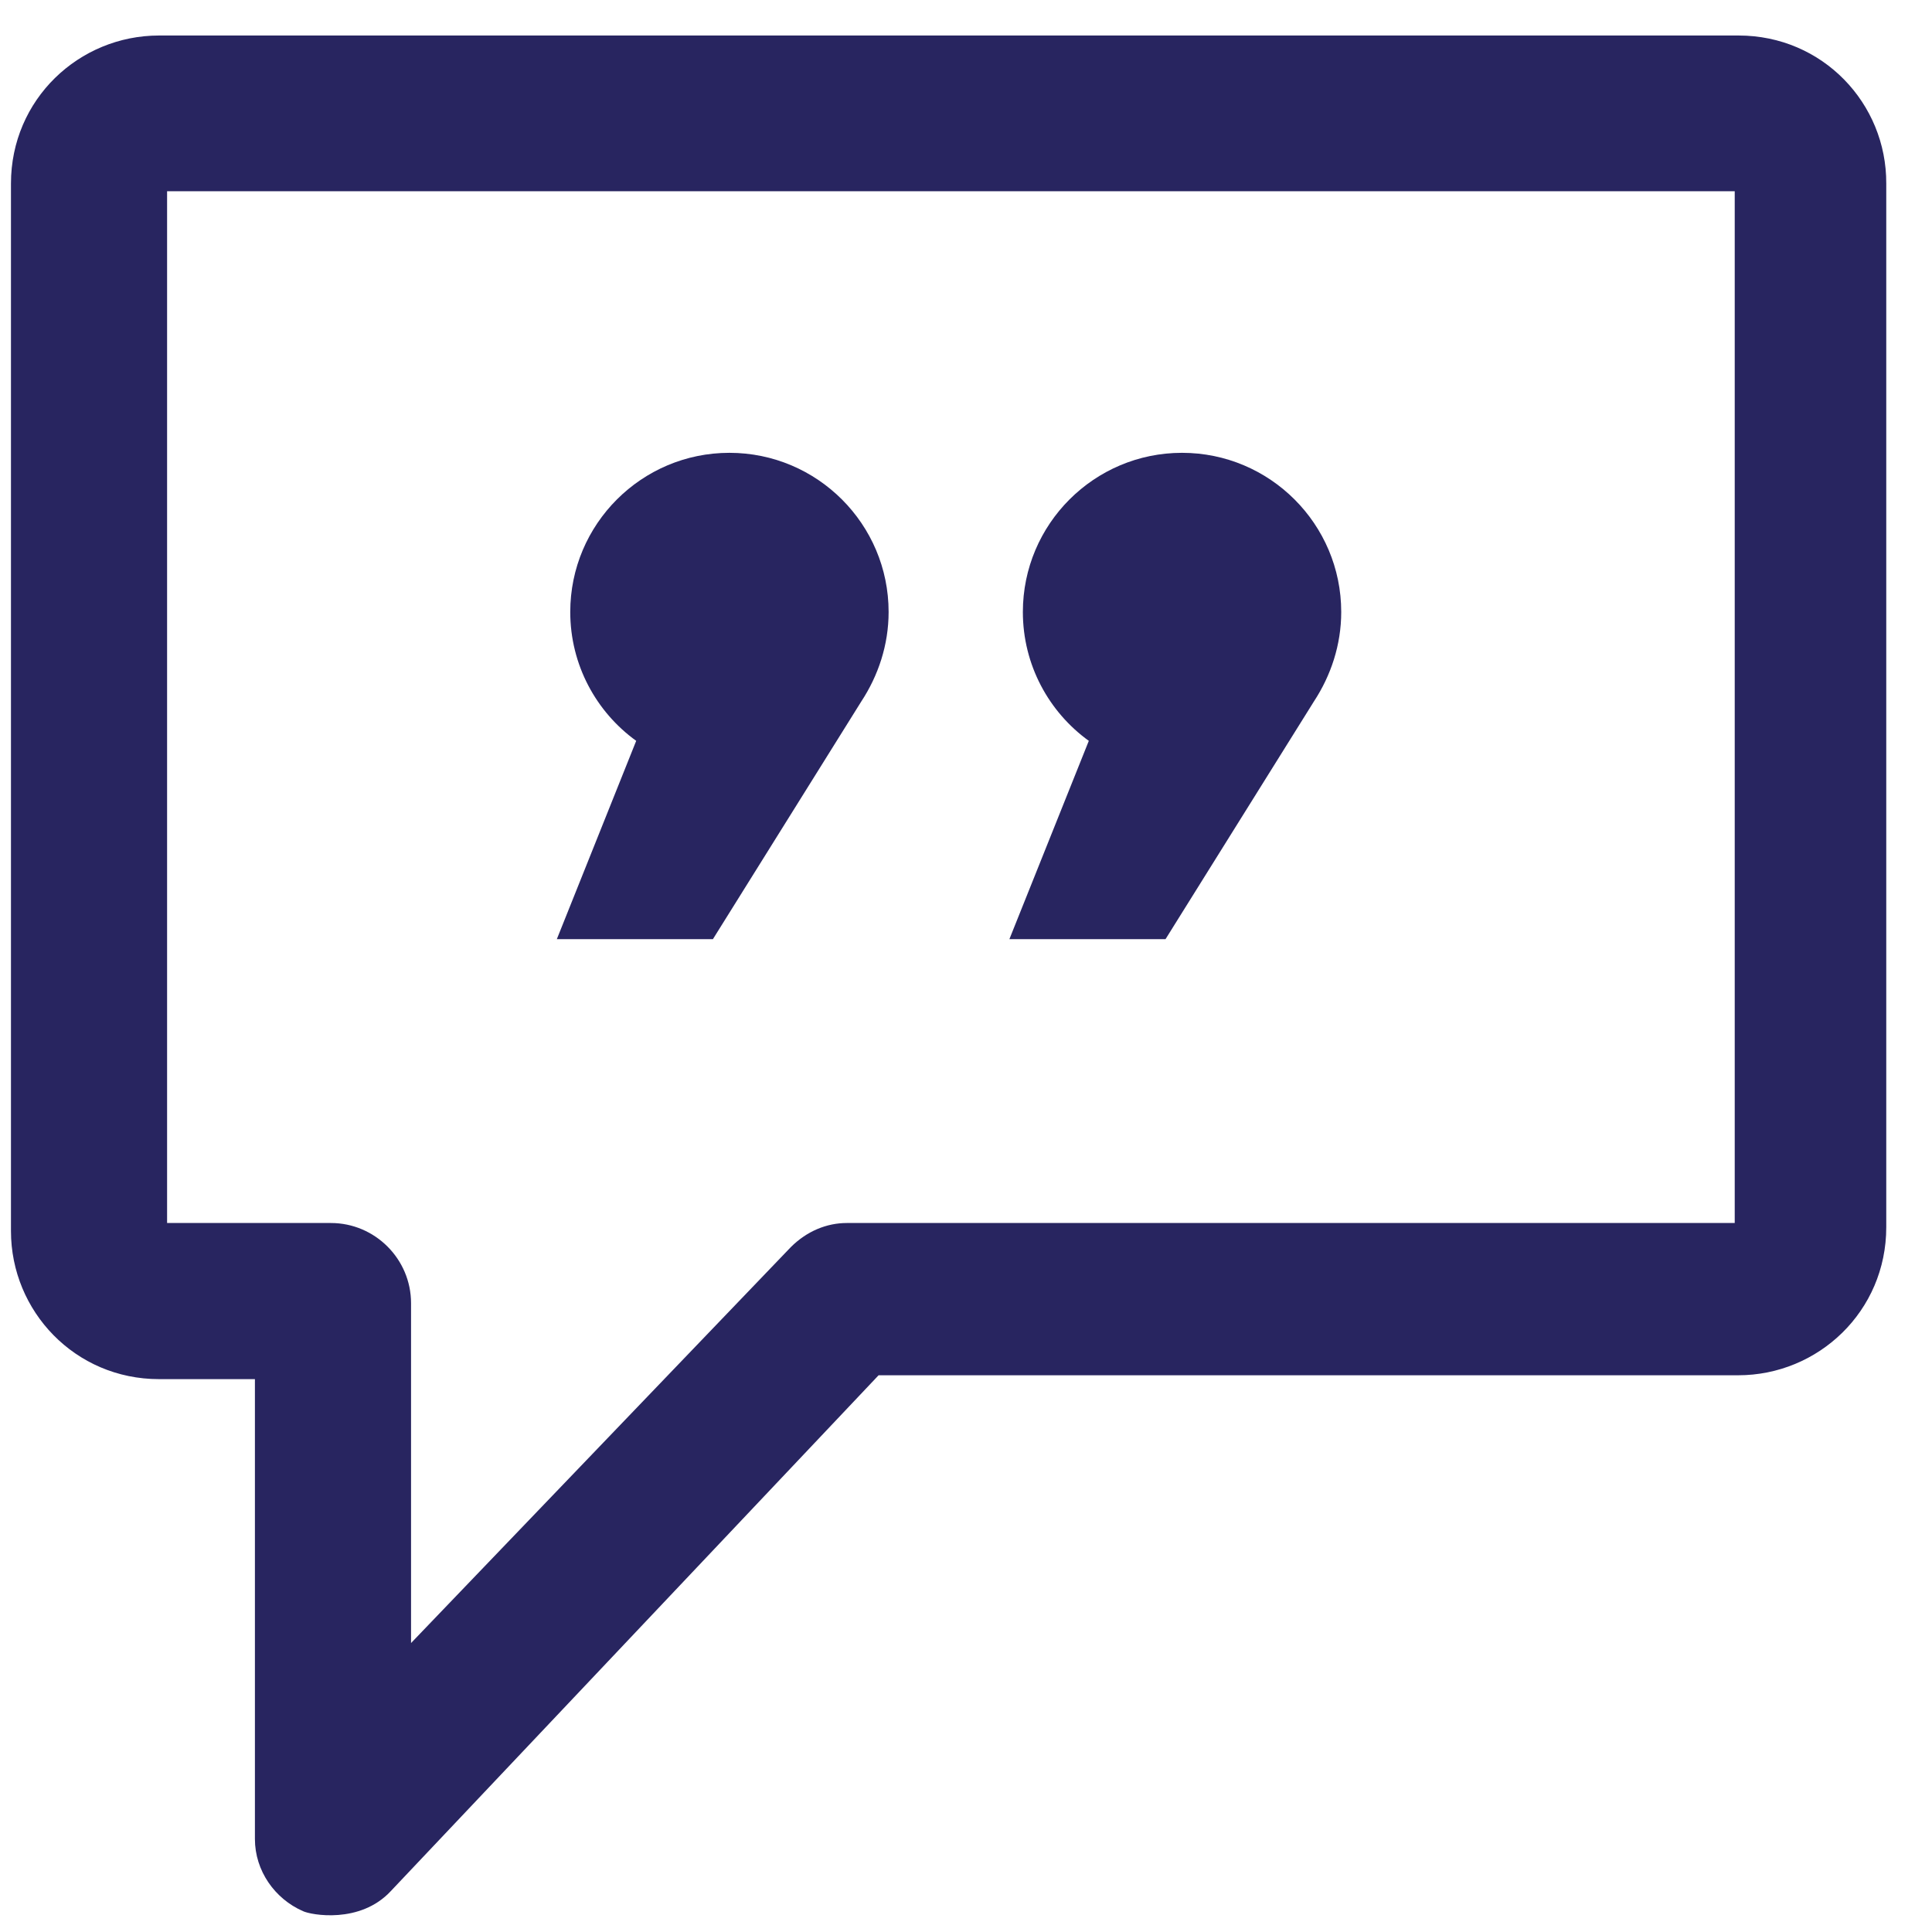<svg width="37" height="37" viewBox="0 0 37 37" fill="none" xmlns="http://www.w3.org/2000/svg">
<g clip-path="url(#clip0_276_385)">
<path d="M33.295 0.68H3.046C1.511 0.68 0.21 1.906 0.21 3.515V23.576C0.21 25.111 1.437 26.412 3.046 26.412H4.882V35.219C4.882 35.829 5.264 36.365 5.801 36.6C5.955 36.674 6.895 36.85 7.483 36.218L16.826 26.338H33.288C34.823 26.338 36.124 25.111 36.124 23.503V3.515C36.131 1.98 34.904 0.68 33.295 0.68ZM33.222 23.422H16.217C15.835 23.422 15.453 23.576 15.144 23.885L7.872 31.466V24.957C7.872 24.113 7.182 23.422 6.337 23.422H3.2V3.662H33.222V23.422Z" fill="#282560"/>
<path d="M25.686 11.72C25.686 10.038 24.319 8.672 22.637 8.672C20.955 8.672 19.589 10.038 19.589 11.72C19.589 12.734 20.088 13.637 20.852 14.188L19.331 17.986H22.321L25.164 13.432C25.487 12.94 25.686 12.352 25.686 11.72Z" fill="#282560"/>
<path d="M17.018 11.72C17.018 10.038 15.651 8.672 13.969 8.672C12.287 8.672 10.921 10.038 10.921 11.72C10.921 12.734 11.42 13.637 12.184 14.188L10.664 17.986H13.653L16.496 13.432C16.819 12.94 17.018 12.352 17.018 11.72Z" fill="#282560"/>
</g>
<defs>
<clipPath id="clip0_276_385">
<rect width="36" height="36" fill="white" transform="translate(0.167 0.68)"/>
</clipPath>
</defs>
</svg>
